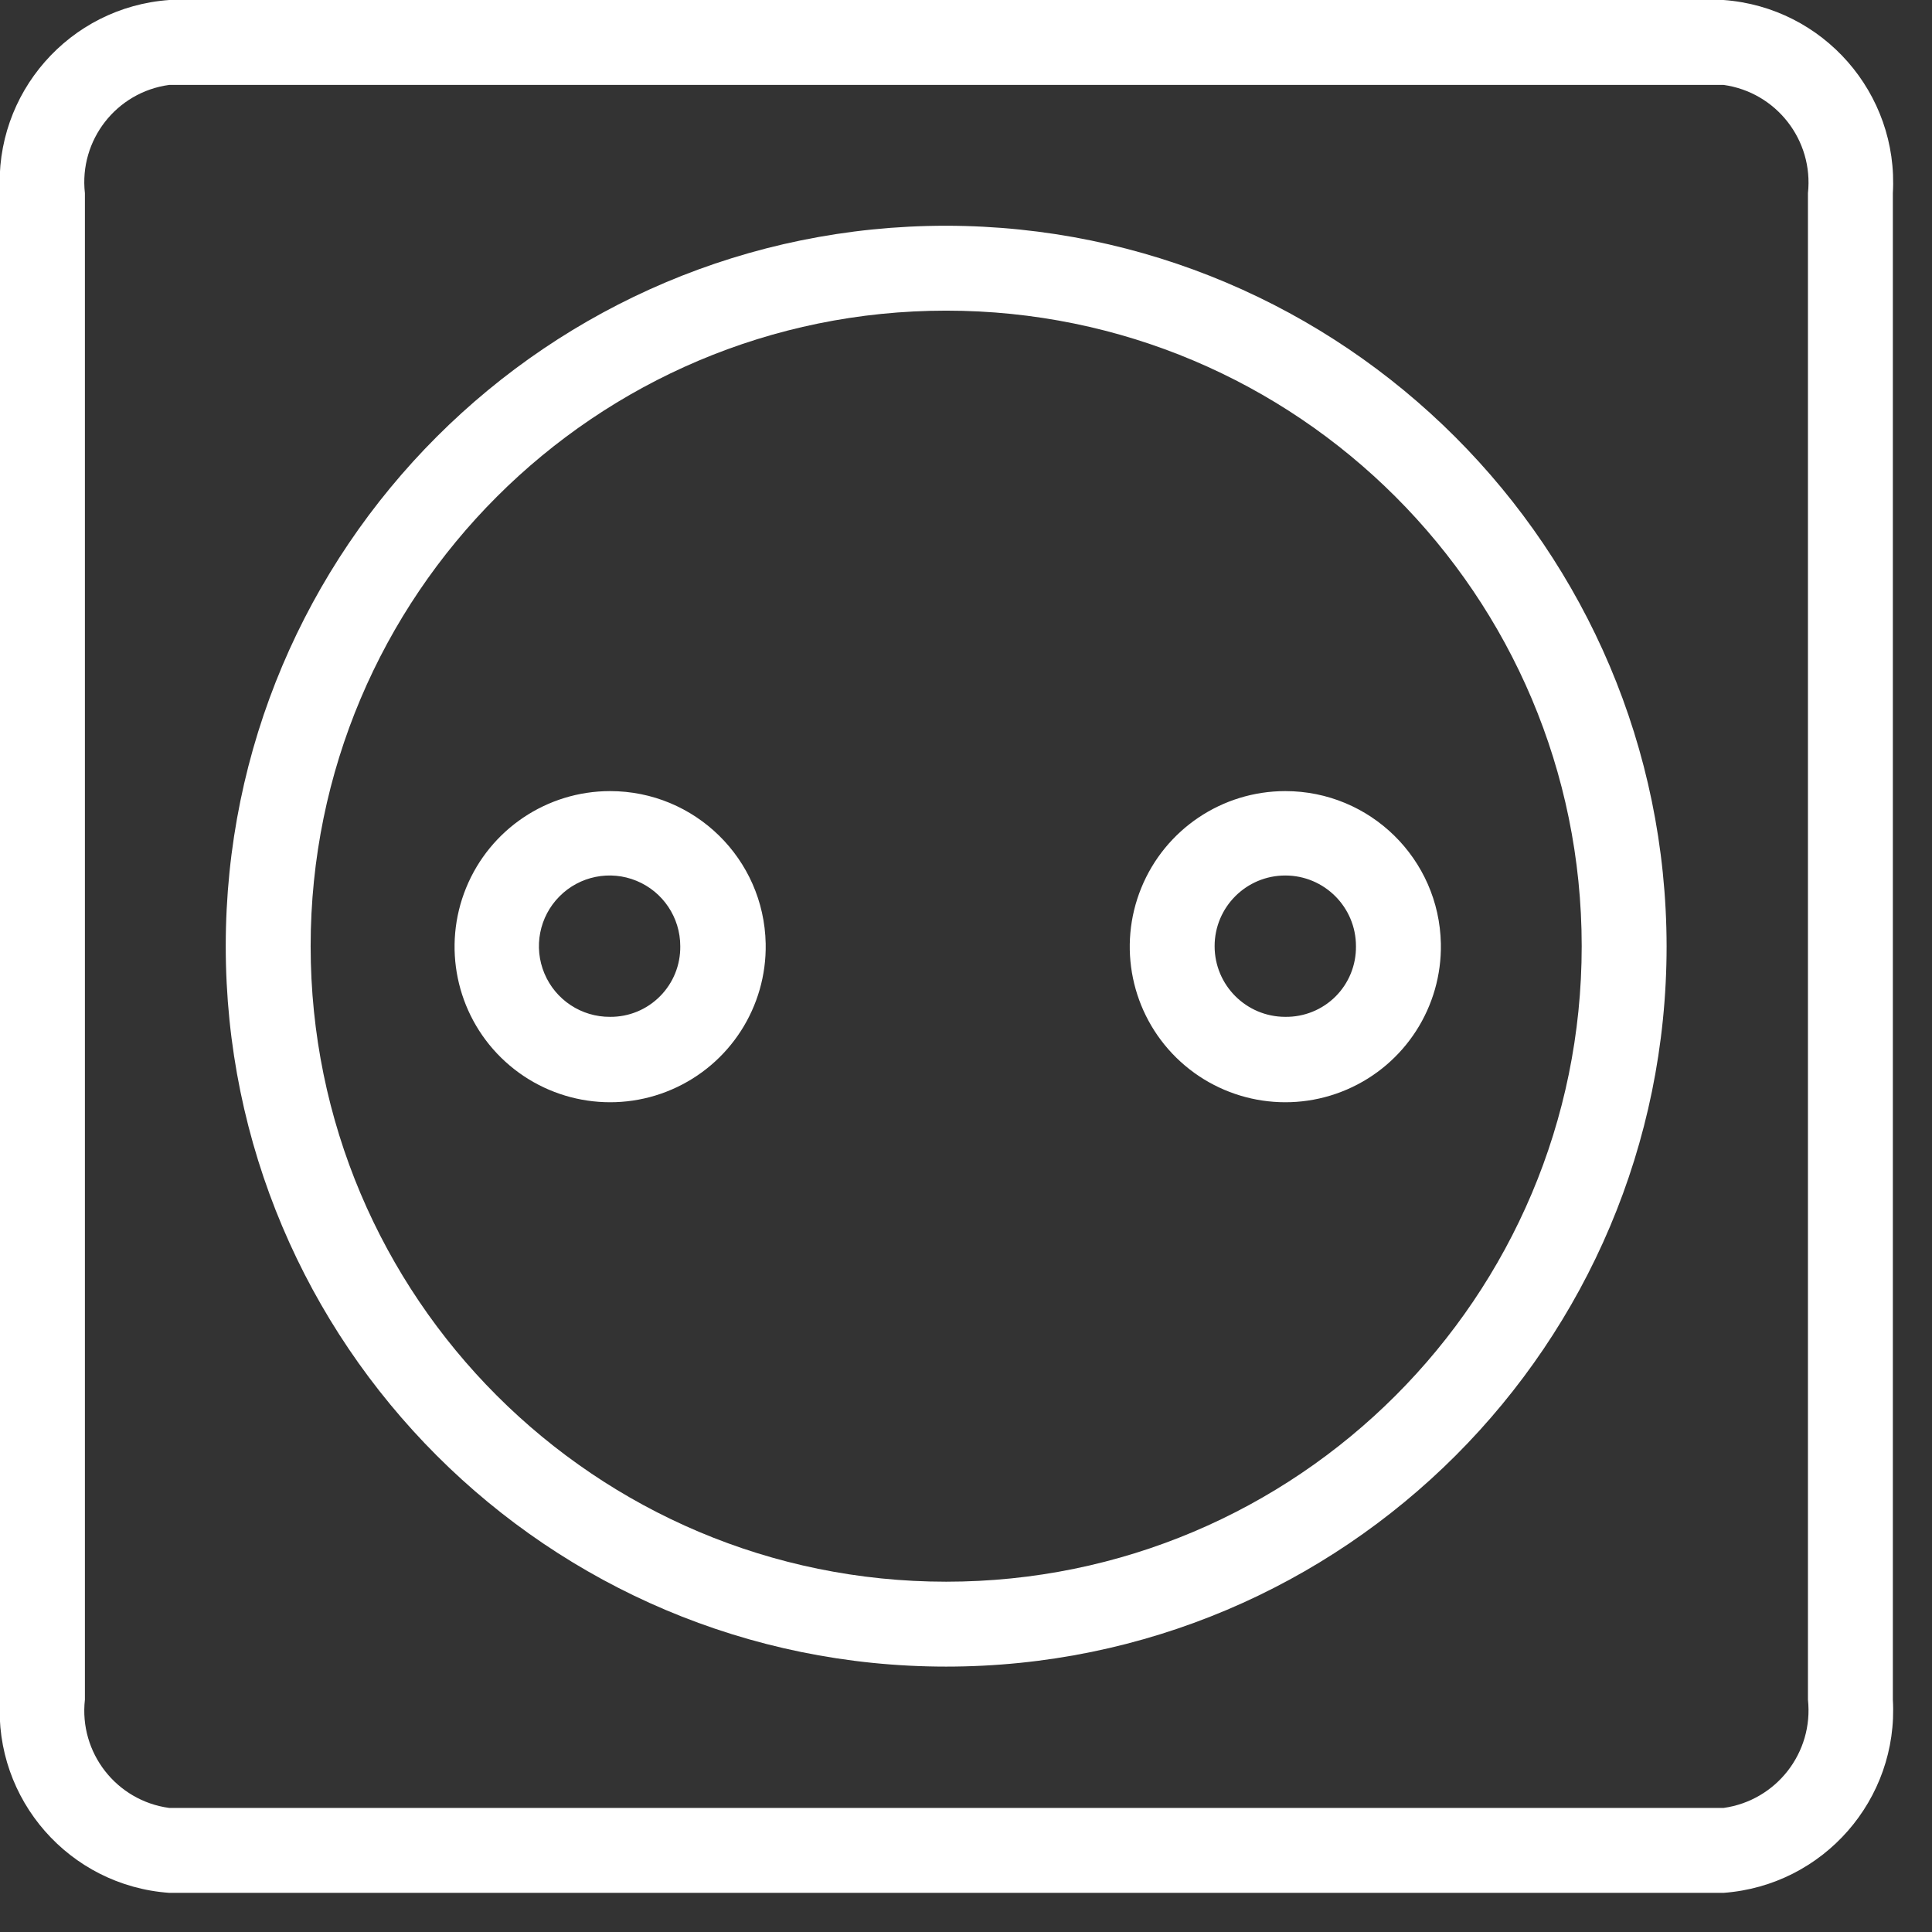 <?xml version="1.0" encoding="UTF-8"?>
<svg width="38px" height="38px" viewBox="0 0 38 38" version="1.1" xmlns="http://www.w3.org/2000/svg" xmlns:xlink="http://www.w3.org/1999/xlink">
    <rect x="0" y="0" width="38" height="38" fill="#333333" stroke="none"/>
    <!-- Generator: Sketch 51.3 (57544) - http://www.bohemiancoding.com/sketch -->
    <title>09_Accessoire de plans de travail et de crédence</title>
    <desc>Created with Sketch.</desc>
    <defs></defs>
    <g id="Page-1" stroke="none" stroke-width="1" fill="none" fill-rule="evenodd">
        <g id="09_Accessoire-de-plans-de-travail-et-de-crédence" transform="translate(-1, 0)" fill="#FFFFFF" fill-rule="nonzero">
            <path d="M26.28,15.56 C25.037,15.56 23.918,16.312 23.448,17.463 C22.978,18.614 23.251,19.935 24.138,20.805 C25.026,21.675 26.352,21.922 27.493,21.429 C28.634,20.937 29.364,19.803 29.34,18.56 C29.307,16.893 27.947,15.56 26.28,15.56 Z M26.28,20 C25.512,20 24.89,19.378 24.89,18.61 C24.89,17.842 25.512,17.22 26.28,17.22 C27.048,17.22 27.67,17.842 27.67,18.61 C27.675,18.98 27.531,19.337 27.269,19.599 C27.007,19.861 26.65,20.005 26.28,20 Z M34.9,0 L4.33,0 C2.366,0.139 0.88,1.834 1,3.8 L1,33.43 C0.88,35.396 2.366,37.091 4.33,37.23 L34.9,37.23 C36.862,37.086 38.345,35.394 38.23,33.43 L38.23,3.8 C38.345,1.836 36.862,0.144 34.9,0 Z M36.56,33.43 C36.673,34.472 35.938,35.415 34.9,35.56 L4.33,35.56 C3.289,35.42 2.552,34.473 2.67,33.43 L2.67,3.8 C2.552,2.757 3.289,1.81 4.33,1.67 L34.9,1.67 C35.938,1.815 36.673,2.758 36.56,3.8 L36.56,33.43 Z M13,15.56 C11.757,15.56 10.638,16.312 10.168,17.463 C9.698,18.614 9.971,19.935 10.858,20.805 C11.746,21.675 13.072,21.922 14.213,21.429 C15.354,20.937 16.084,19.803 16.06,18.56 C16.027,16.893 14.667,15.56 13,15.56 Z M13,20 C12.437,20.004 11.927,19.668 11.709,19.149 C11.49,18.63 11.607,18.03 12.004,17.631 C12.4,17.231 12.999,17.11 13.52,17.325 C14.04,17.539 14.38,18.047 14.38,18.61 C14.385,18.979 14.242,19.334 13.982,19.595 C13.723,19.857 13.369,20.003 13,20 Z M19.61,4.44 C11.784,4.44 5.44,10.784 5.44,18.61 C5.44,26.436 11.784,32.78 19.61,32.78 C27.436,32.78 33.78,26.436 33.78,18.61 C33.769,10.789 27.431,4.451 19.61,4.44 Z M19.61,31.11 C12.706,31.11 7.11,25.514 7.11,18.61 C7.11,11.706 12.706,6.11 19.61,6.11 C26.514,6.11 32.11,11.706 32.11,18.61 C32.11,25.514 26.514,31.11 19.61,31.11 Z" id="Shape"></path>
        </g>
    </g>
</svg>